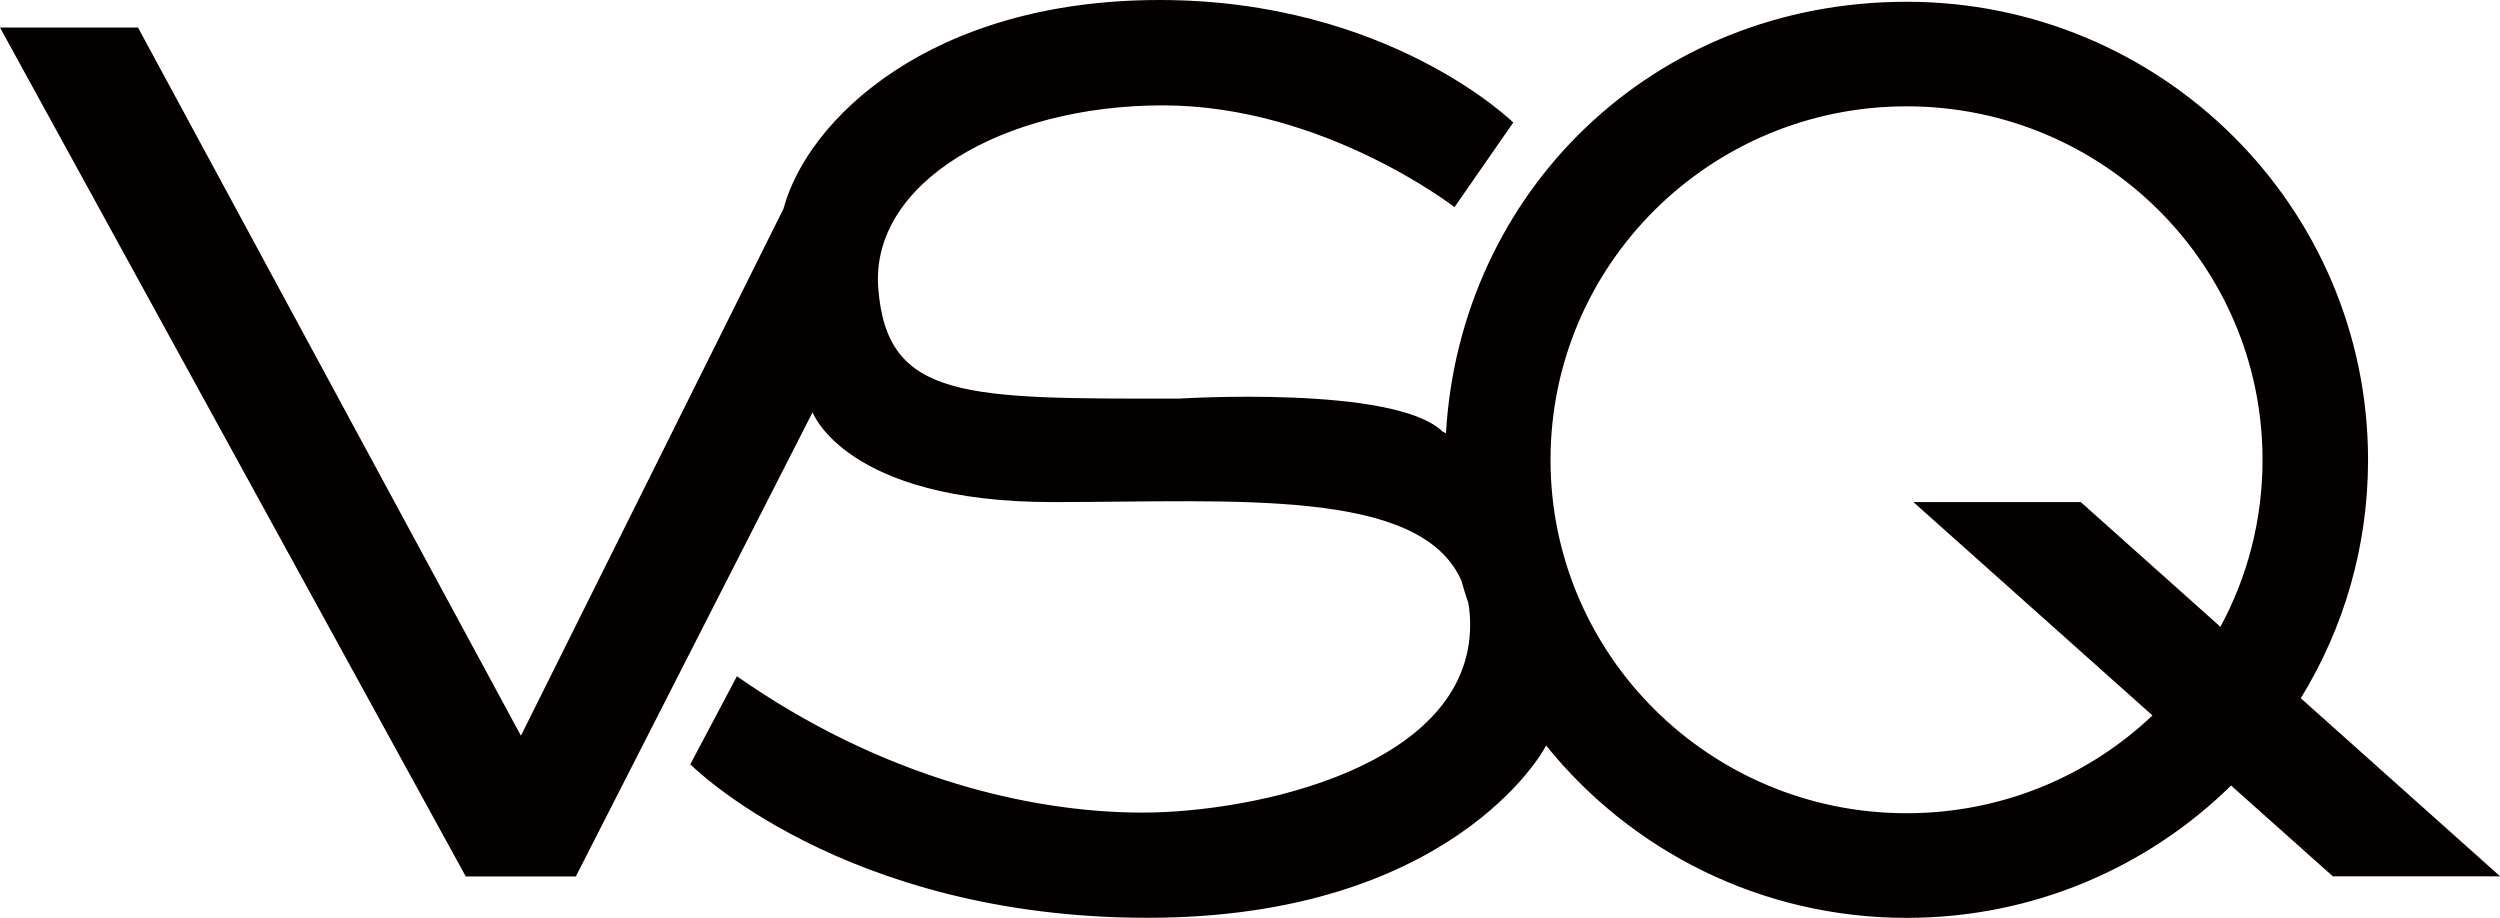 <?xml version="1.0" encoding="UTF-8"?>
<svg id="_レイヤー_1" data-name="レイヤー 1" xmlns="http://www.w3.org/2000/svg" width="110.49mm" height="40.57mm" viewBox="0 0 313.2 115">
  <defs>
    <style>
      .cls-1 {
        fill: #040000;
      }
    </style>
  </defs>
  <path class="cls-1" d="M288.23,87.49c5.36-8.7,8.44-18.94,8.44-29.87C296.67,25.91,270.79.22,238.87.22s-55.97,23.92-57.72,54.06c-.28-.16-.44-.23-.44-.23-6.04-5.83-33.08-4.11-33.08-4.11-26.57,0-36.53.23-37.6-13.83-1.03-13.15,15.56-22.91,35.66-22.91s36.53,12.75,36.53,12.75l7.36-10.6S174.01,0,145.26,0s-44.12,15.01-47.11,26.16l-32.86,65.95h-.06L17.29,3.45H0l58.35,106.35h13.79l29.66-58.15s4.12,11.25,30.06,11.25c22.85,0,46.04-1.85,51.22,9.83.26.95.55,1.88.87,2.8.15.85.23,1.76.23,2.72,0,17.71-26.8,23.55-41.07,23.55s-32.86-4.53-50.79-17.08l-5.84,11.03s19.02,19.23,57.28,19.23,49.71-21.18,49.71-21.18c.08-.14.15-.27.22-.41,10.6,13.16,26.89,21.6,45.19,21.6,15.84,0,30.19-6.33,40.63-16.58l12.75,11.38h20.96l-24.97-22.31ZM278.18,78.53l-17.5-15.63h-20.97l29.95,26.73c-8.01,7.6-18.87,12.25-30.8,12.25-24.64,0-44.61-19.82-44.61-44.27s19.97-44.29,44.61-44.29,44.59,19.83,44.59,44.29c0,7.56-1.9,14.68-5.28,20.92Z"/>
</svg>